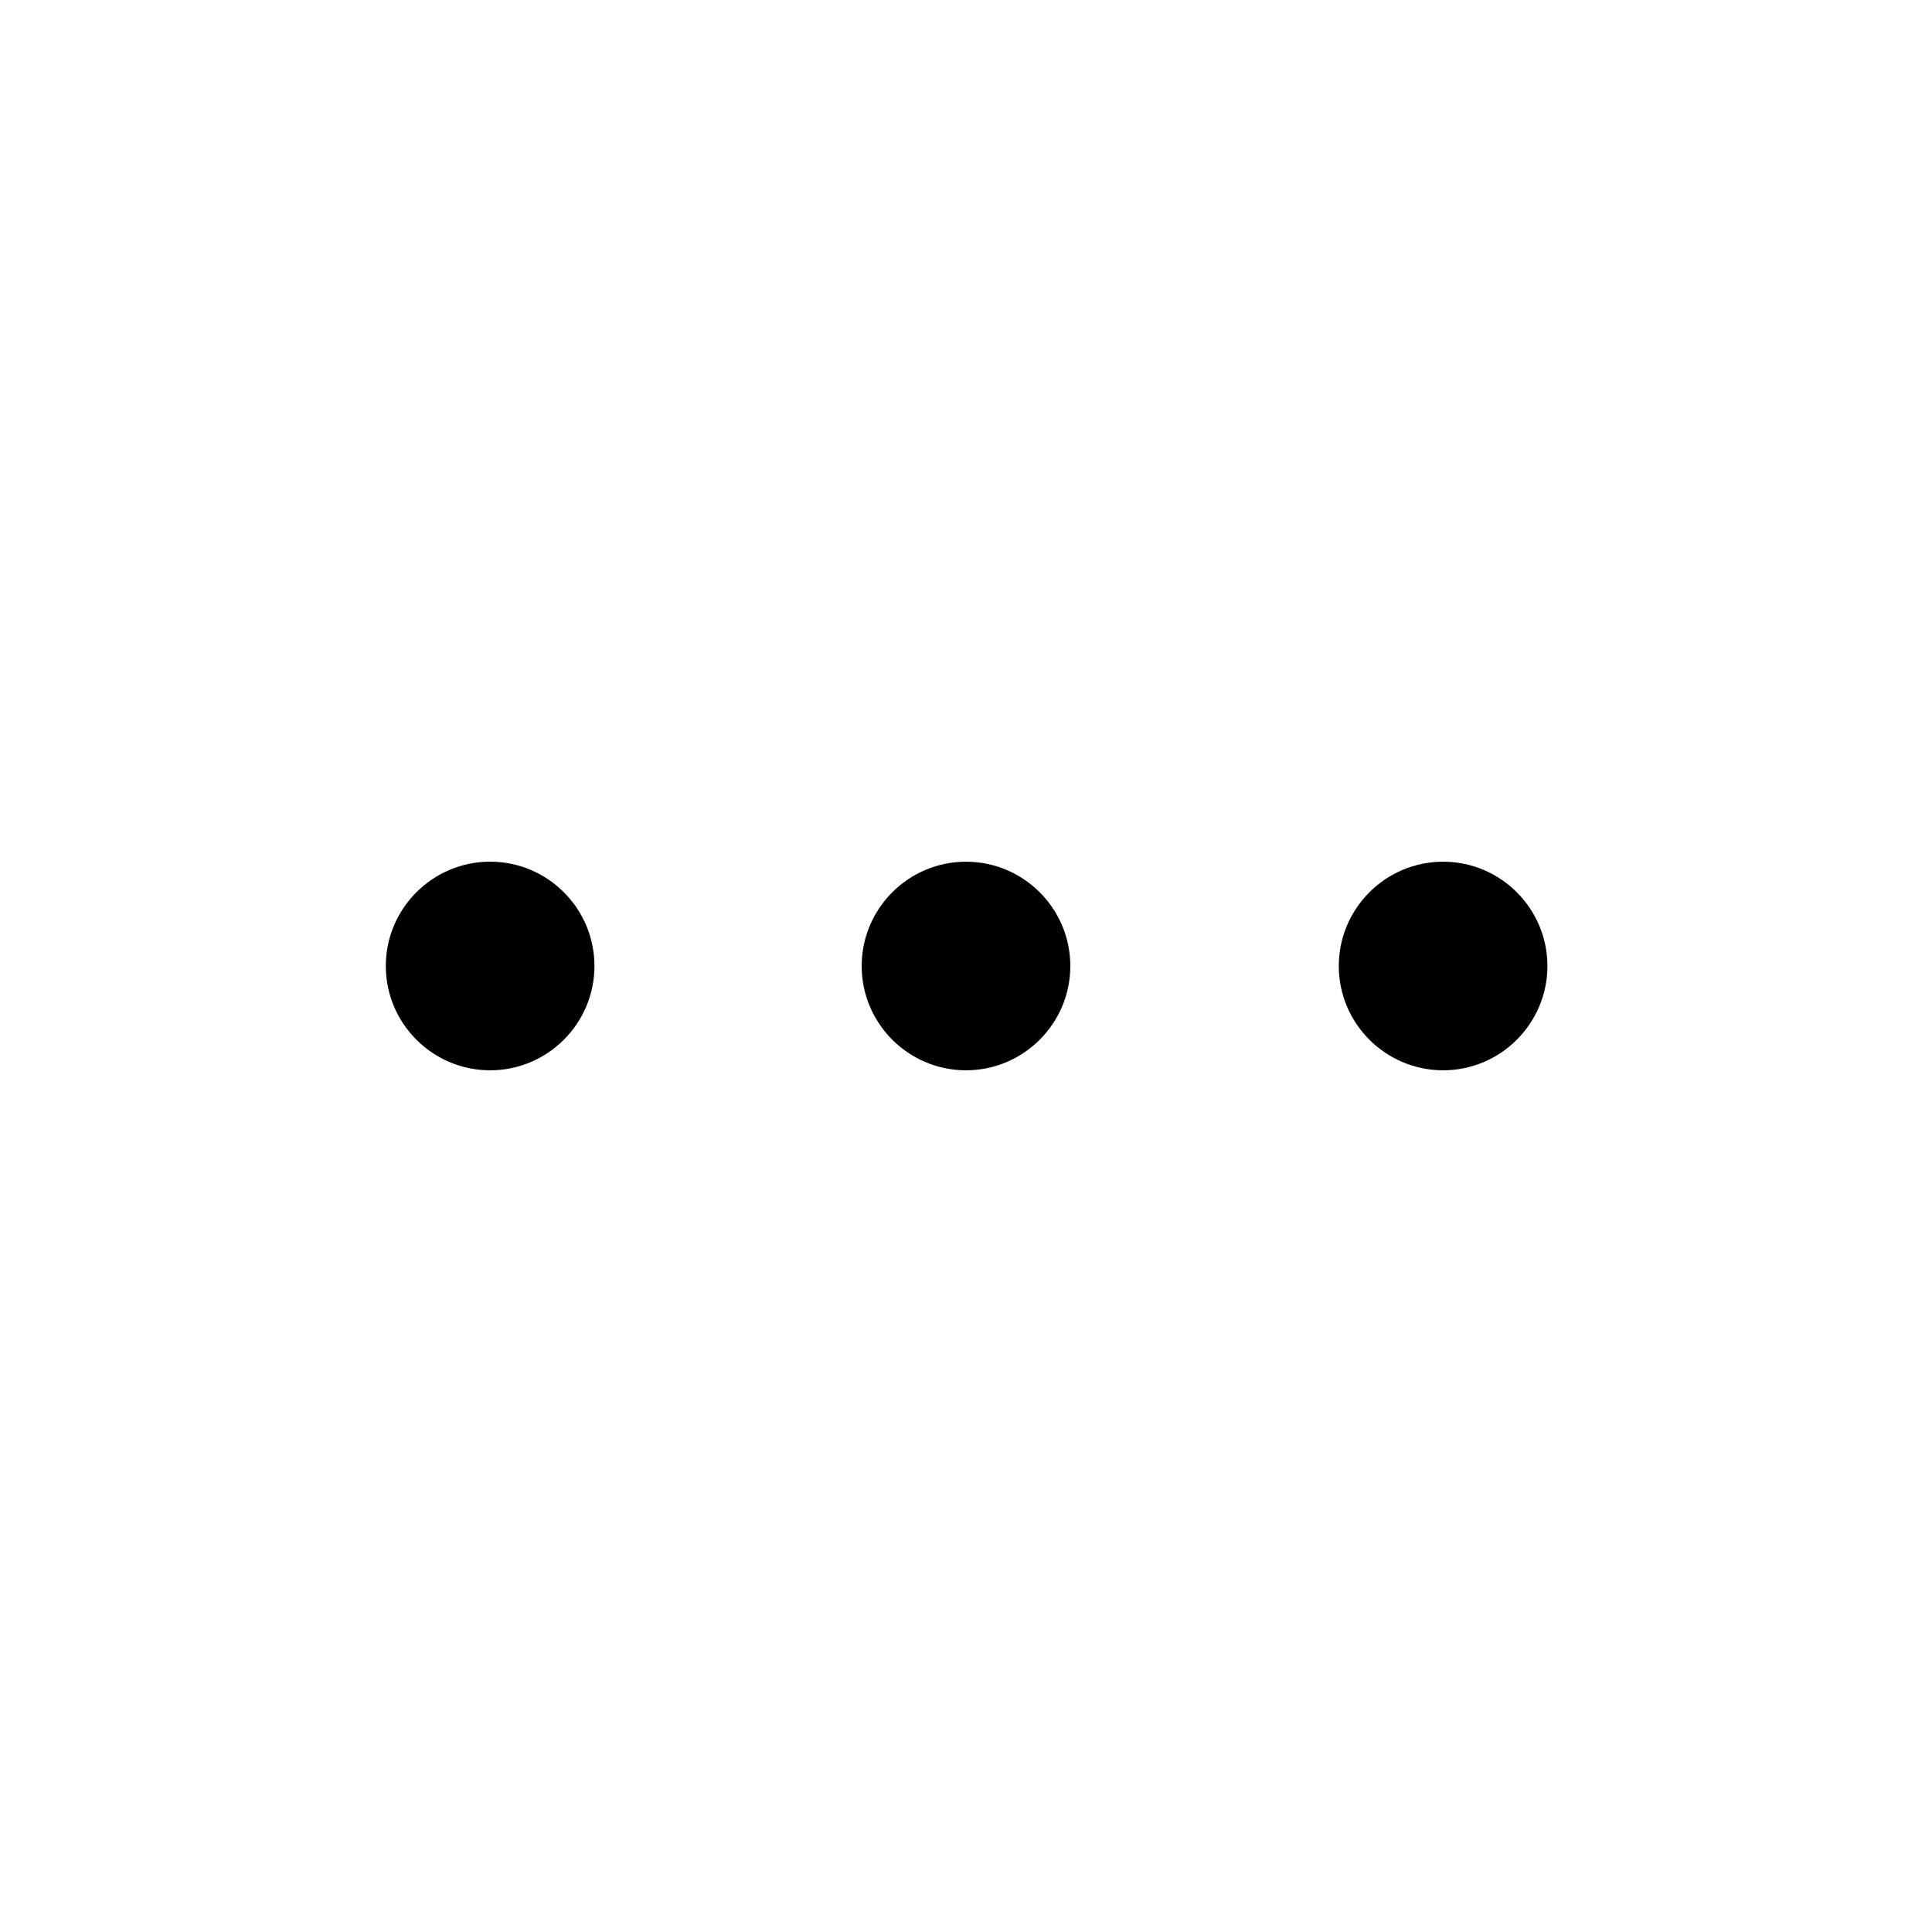 <?xml version="1.0" encoding="UTF-8"?>
<!-- Uploaded to: SVG Repo, www.svgrepo.com, Generator: SVG Repo Mixer Tools -->
<svg fill="#000000" width="800px" height="800px" version="1.1" viewBox="144 144 512 512" xmlns="http://www.w3.org/2000/svg">
 <g>
  <path d="m297.76 400c0 13.18-10.688 23.863-23.867 23.863-13.18 0-23.863-10.684-23.863-23.863 0-13.184 10.684-23.867 23.863-23.867 13.18 0 23.867 10.684 23.867 23.867"/>
  <path d="m273.89 427.64c-15.242 0-27.645-12.398-27.645-27.641 0-15.246 12.398-27.645 27.645-27.645 15.246 0 27.645 12.398 27.645 27.645 0 15.242-12.402 27.641-27.645 27.641zm0-47.727c-11.074 0-20.086 9.012-20.086 20.086 0 11.074 9.012 20.082 20.086 20.082s20.086-9.008 20.086-20.082c0-11.07-9.012-20.086-20.086-20.086z"/>
  <path d="m423.86 400c0 13.18-10.684 23.863-23.863 23.863-13.184 0-23.867-10.684-23.867-23.863 0-13.18 10.684-23.867 23.867-23.867 13.18 0 23.863 10.688 23.863 23.867"/>
  <path d="m400 427.64c-15.242 0-27.645-12.398-27.645-27.633 0-15.246 12.398-27.645 27.645-27.645s27.645 12.398 27.645 27.645c-0.004 15.234-12.402 27.633-27.645 27.633zm0-47.719c-11.074 0-20.086 9.012-20.086 20.086 0 11.07 9.012 20.078 20.086 20.078 11.078 0 20.086-9.008 20.086-20.078 0-11.078-9.008-20.086-20.086-20.086z"/>
  <path d="m550.3 400c0 13.18-10.688 23.863-23.867 23.863-13.18 0-23.863-10.684-23.863-23.863 0-13.18 10.684-23.867 23.863-23.867 13.18 0 23.867 10.688 23.867 23.867"/>
  <path d="m526.44 427.64c-15.242 0-27.645-12.398-27.645-27.633 0-15.246 12.402-27.645 27.645-27.645 15.242 0 27.641 12.398 27.641 27.645-0.004 15.234-12.402 27.633-27.641 27.633zm0-47.719c-11.074 0-20.086 9.012-20.086 20.086 0 11.07 9.012 20.078 20.086 20.078 11.074 0 20.082-9.008 20.082-20.078-0.004-11.074-9.012-20.086-20.082-20.086z"/>
 </g>
</svg>